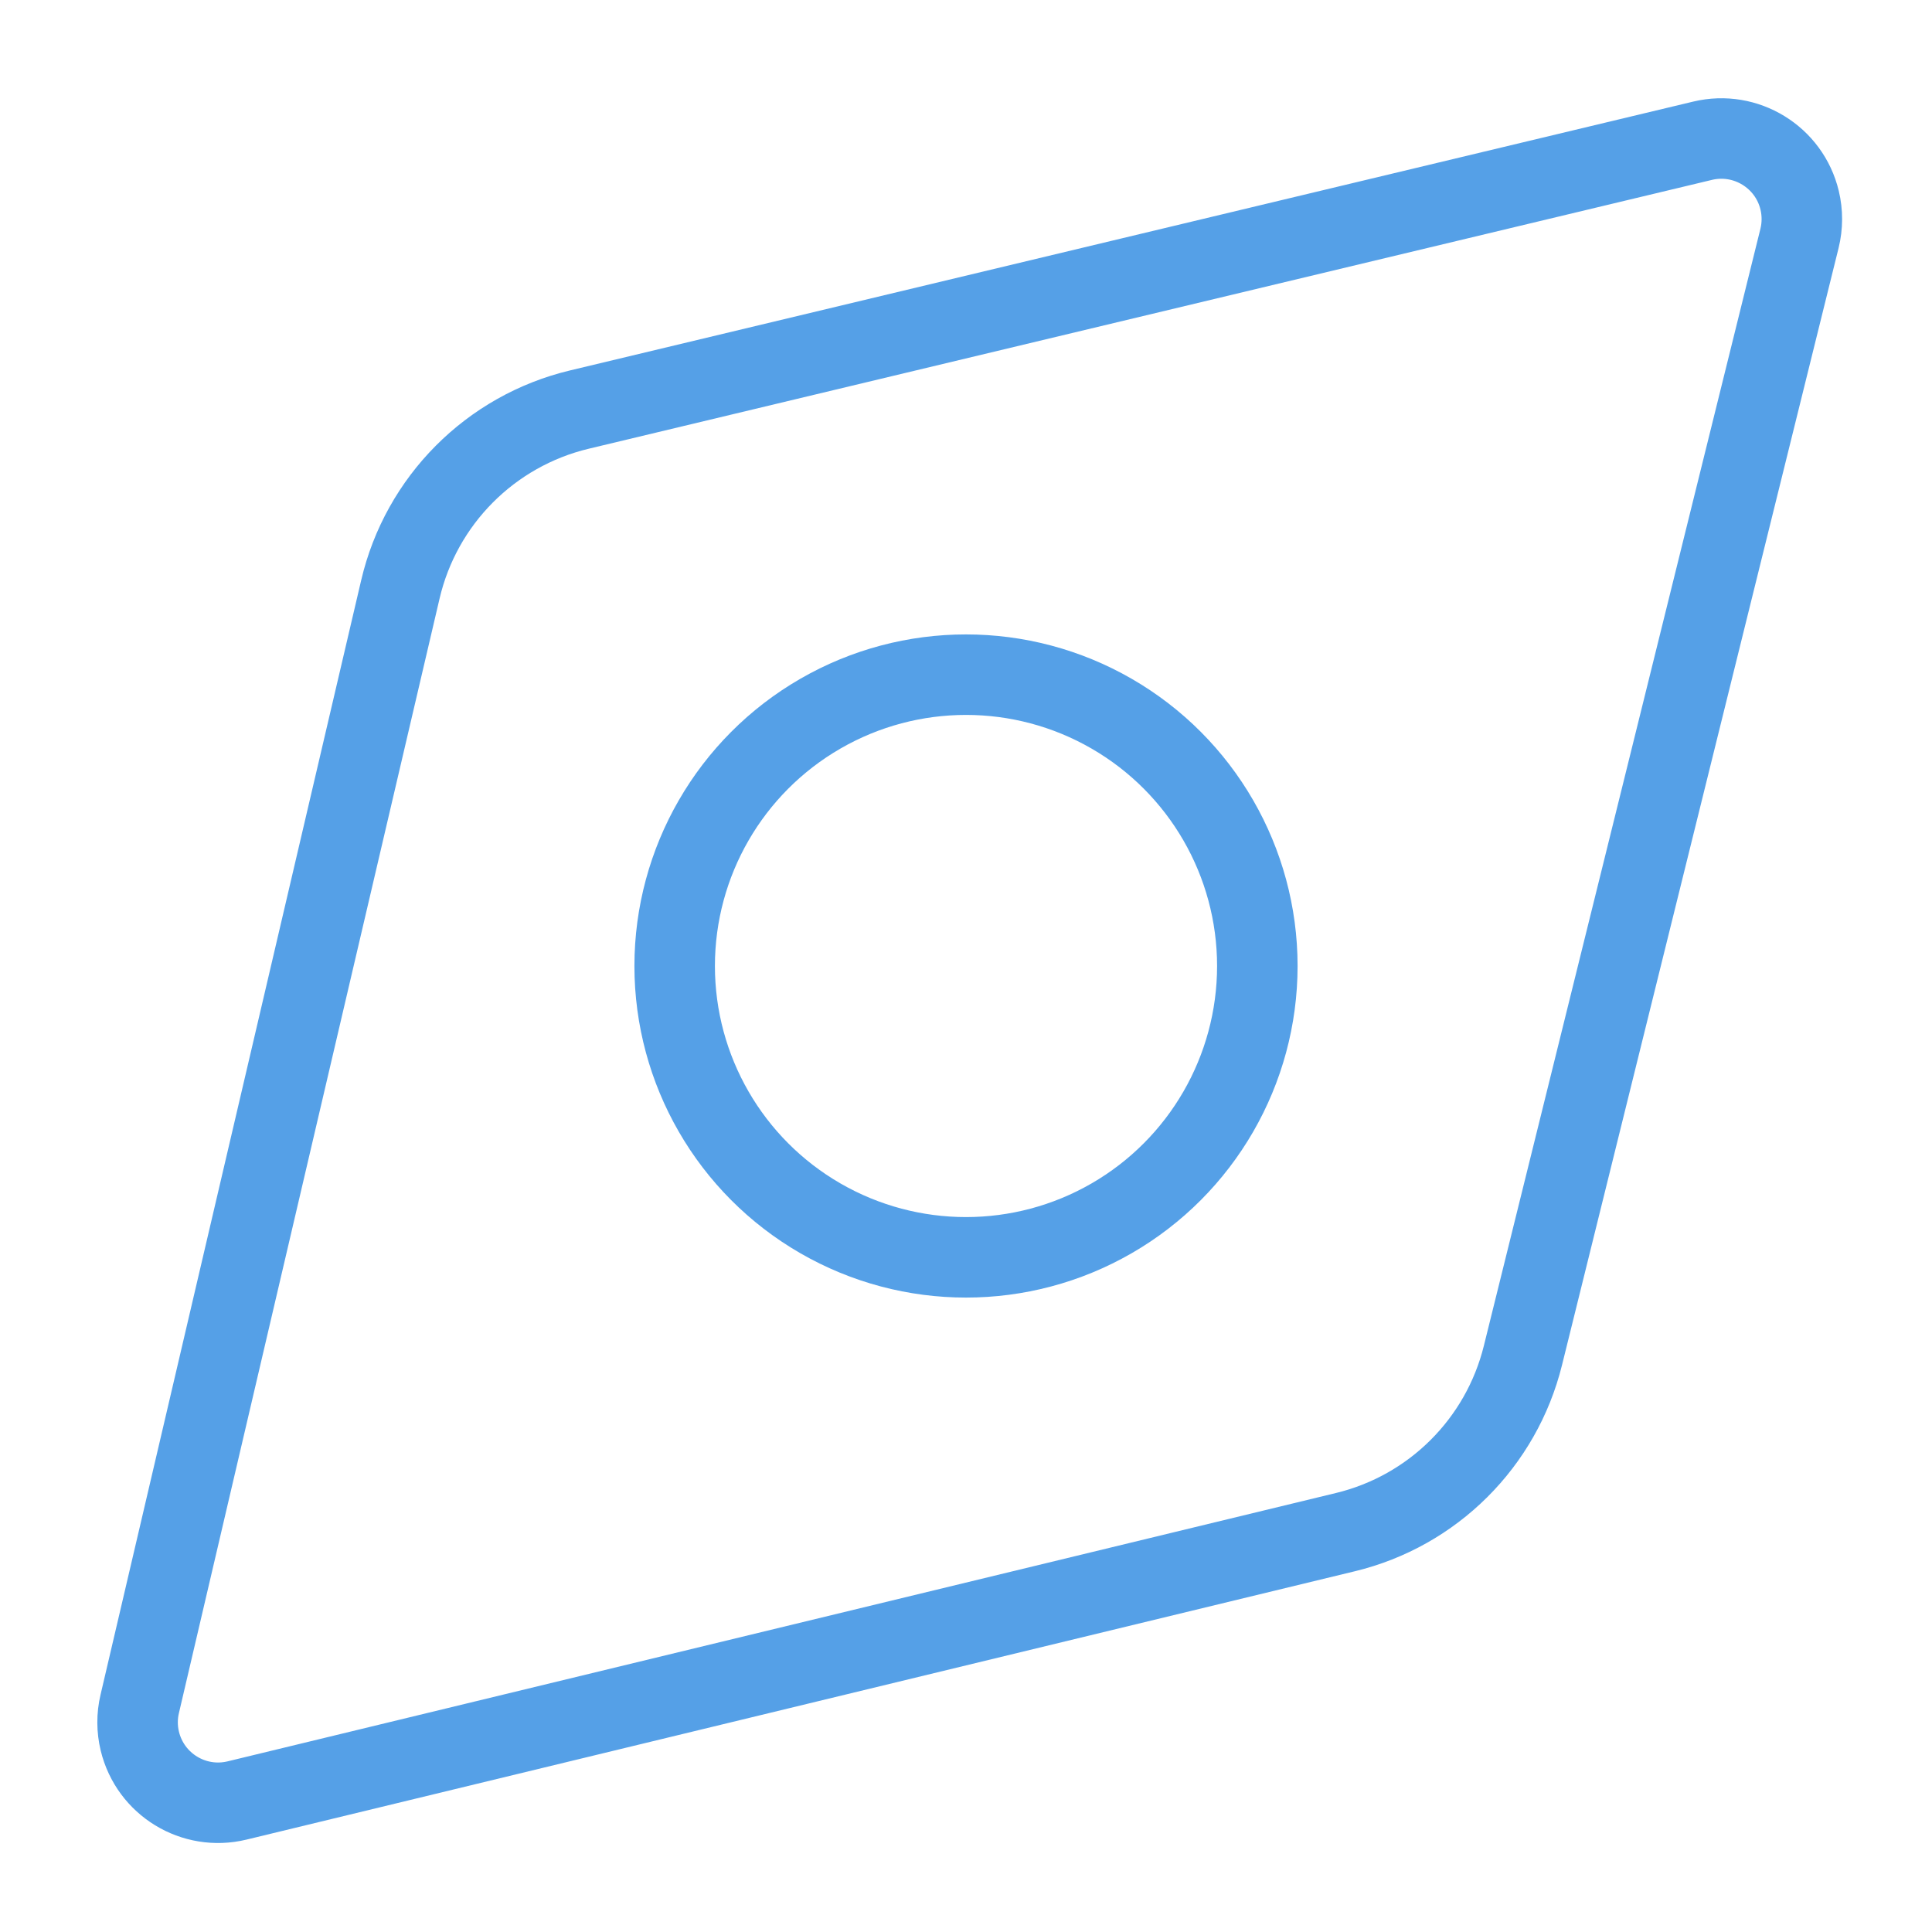 <svg xmlns="http://www.w3.org/2000/svg" xmlns:xlink="http://www.w3.org/1999/xlink" width="28" height="28" viewBox="0 0 24 24" version="1.1" stroke="#32404b" stroke-width="1">
    <title stroke="#32404b" stroke-width="1">compass</title>
    <g id="compass" stroke="#55A0E7" stroke-width="1" fill="none" fill-rule="evenodd">
        <path d="M12.93,-1.713 L20.313,10.529 C20.891,11.487 20.888,12.687 20.305,13.641 L12.927,25.733 C12.639,26.205 12.024,26.354 11.552,26.066 C11.419,25.985 11.306,25.873 11.224,25.74 L3.724,13.661 C3.125,12.697 3.122,11.477 3.716,10.509 L11.221,-1.719 C11.51,-2.19 12.126,-2.337 12.596,-2.049 C12.733,-1.965 12.847,-1.85 12.93,-1.713 Z" id="Triangle" stroke="#55A0E7" transform="translate(12, 12) rotate(-315) translate(-12, -12)" stroke-width="1"/>
        <circle id="Oval" stroke="#55A0E7" cx="12" cy="12" r="3.619" stroke-width="1"/>
    </g>
</svg>